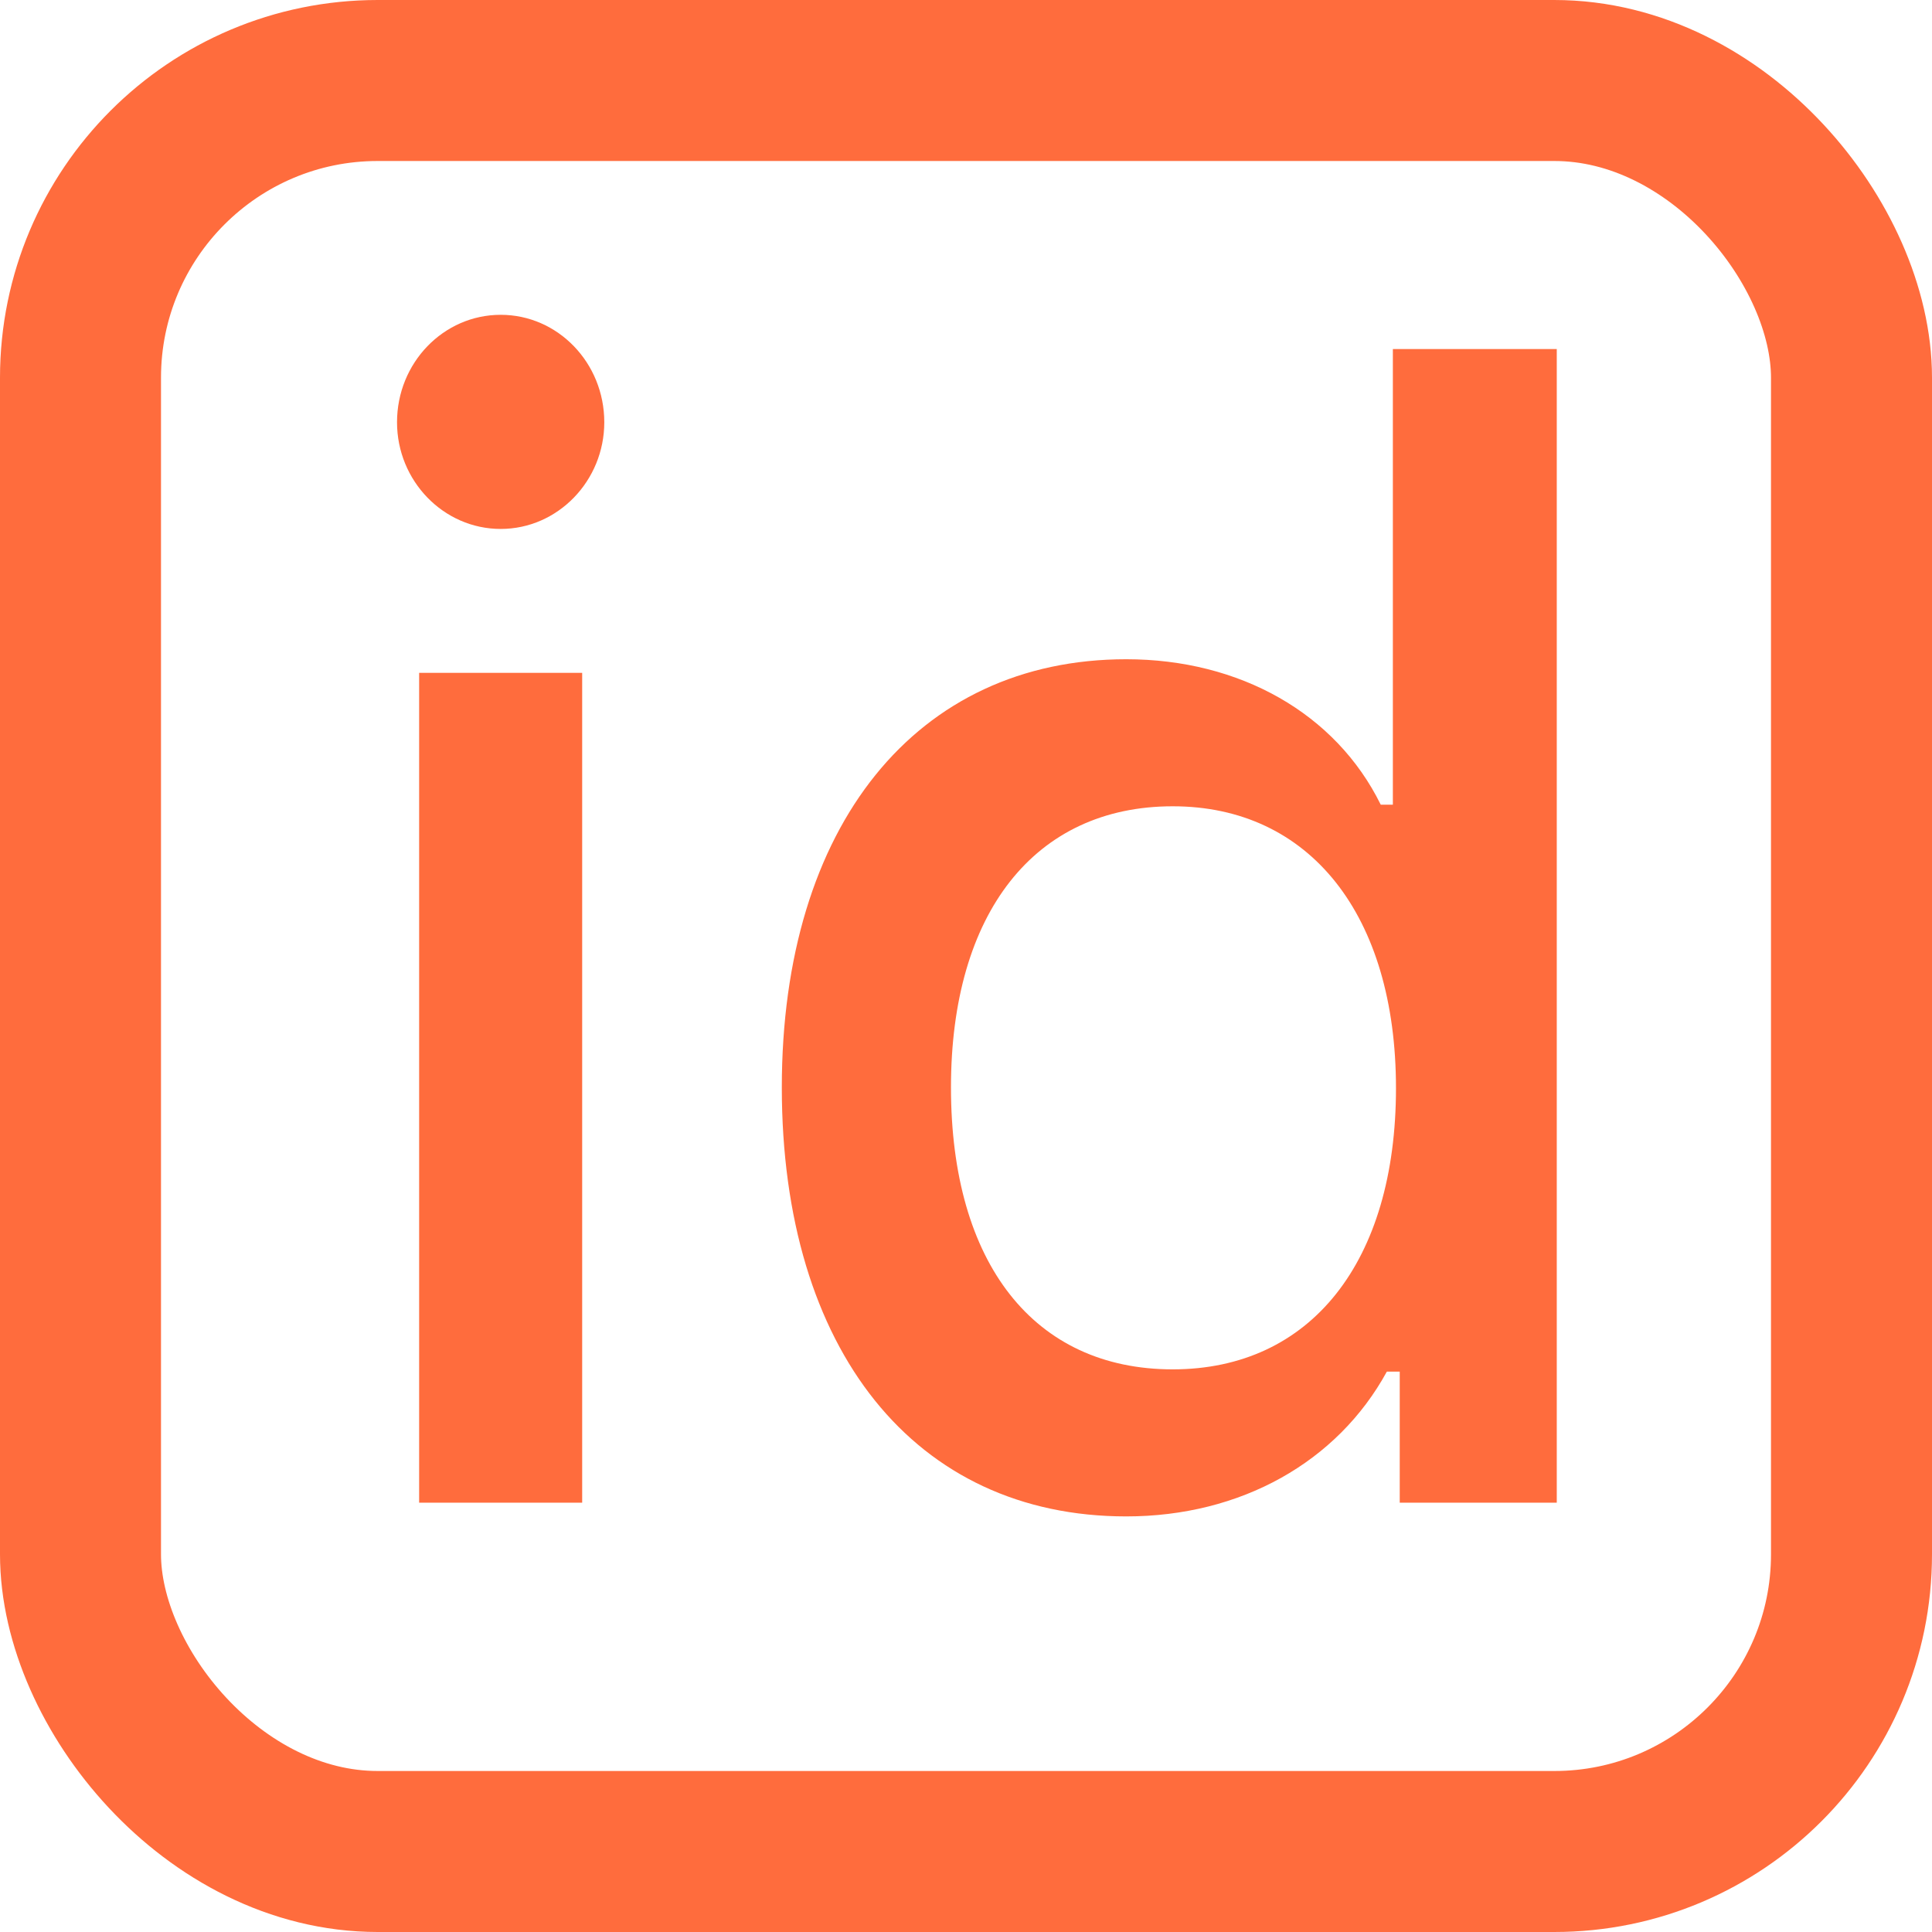 <?xml version="1.0" encoding="UTF-8"?>
<svg width="18px" height="18px" viewBox="0 0 18 18" version="1.1" xmlns="http://www.w3.org/2000/svg" xmlns:xlink="http://www.w3.org/1999/xlink">
    <!-- Generator: Sketch 55.1 (78136) - https://sketchapp.com -->
    <title>Attribute-ID</title>
    <desc>Created with Sketch.</desc>
    <g id="icons" stroke="none" stroke-width="1" fill="none" fill-rule="evenodd">
        <g id="Artboard" transform="translate(-1498, -108)">
            <g id="Attribute-ID" transform="translate(1498, 108)">
                <rect id="Rectangle-path" stroke="#FF6C3D" stroke-width="1.5" x="0.75" y="0.75" width="16.5" height="16.5" rx="2.769"></rect>
                <path d="M3.905,14 L3.905,6.269 L5.424,6.269 L5.424,14 L3.905,14 Z M4.665,4.928 C4.132,4.928 3.699,4.48 3.699,3.934 C3.699,3.38 4.132,2.933 4.665,2.933 C5.197,2.933 5.63,3.38 5.63,3.934 C5.63,4.48 5.197,4.928 4.665,4.928 Z M10.493,14.128 C8.526,14.128 7.284,12.58 7.284,10.131 C7.284,7.689 8.541,6.142 10.493,6.142 C11.551,6.142 12.445,6.646 12.864,7.497 L12.977,7.497 L12.977,3.252 L14.504,3.252 L14.504,14 L13.041,14 L13.041,12.779 L12.921,12.779 C12.459,13.624 11.558,14.128 10.493,14.128 Z M10.926,7.512 C9.641,7.512 8.86,8.505 8.86,10.131 C8.86,11.771 9.634,12.758 10.926,12.758 C12.211,12.758 13.006,11.757 13.006,10.138 C13.006,8.527 12.204,7.512 10.926,7.512 Z" id="id" fill="#FF6C3D" fill-rule="nonzero"></path>
            </g>
        </g>
    </g>
</svg>